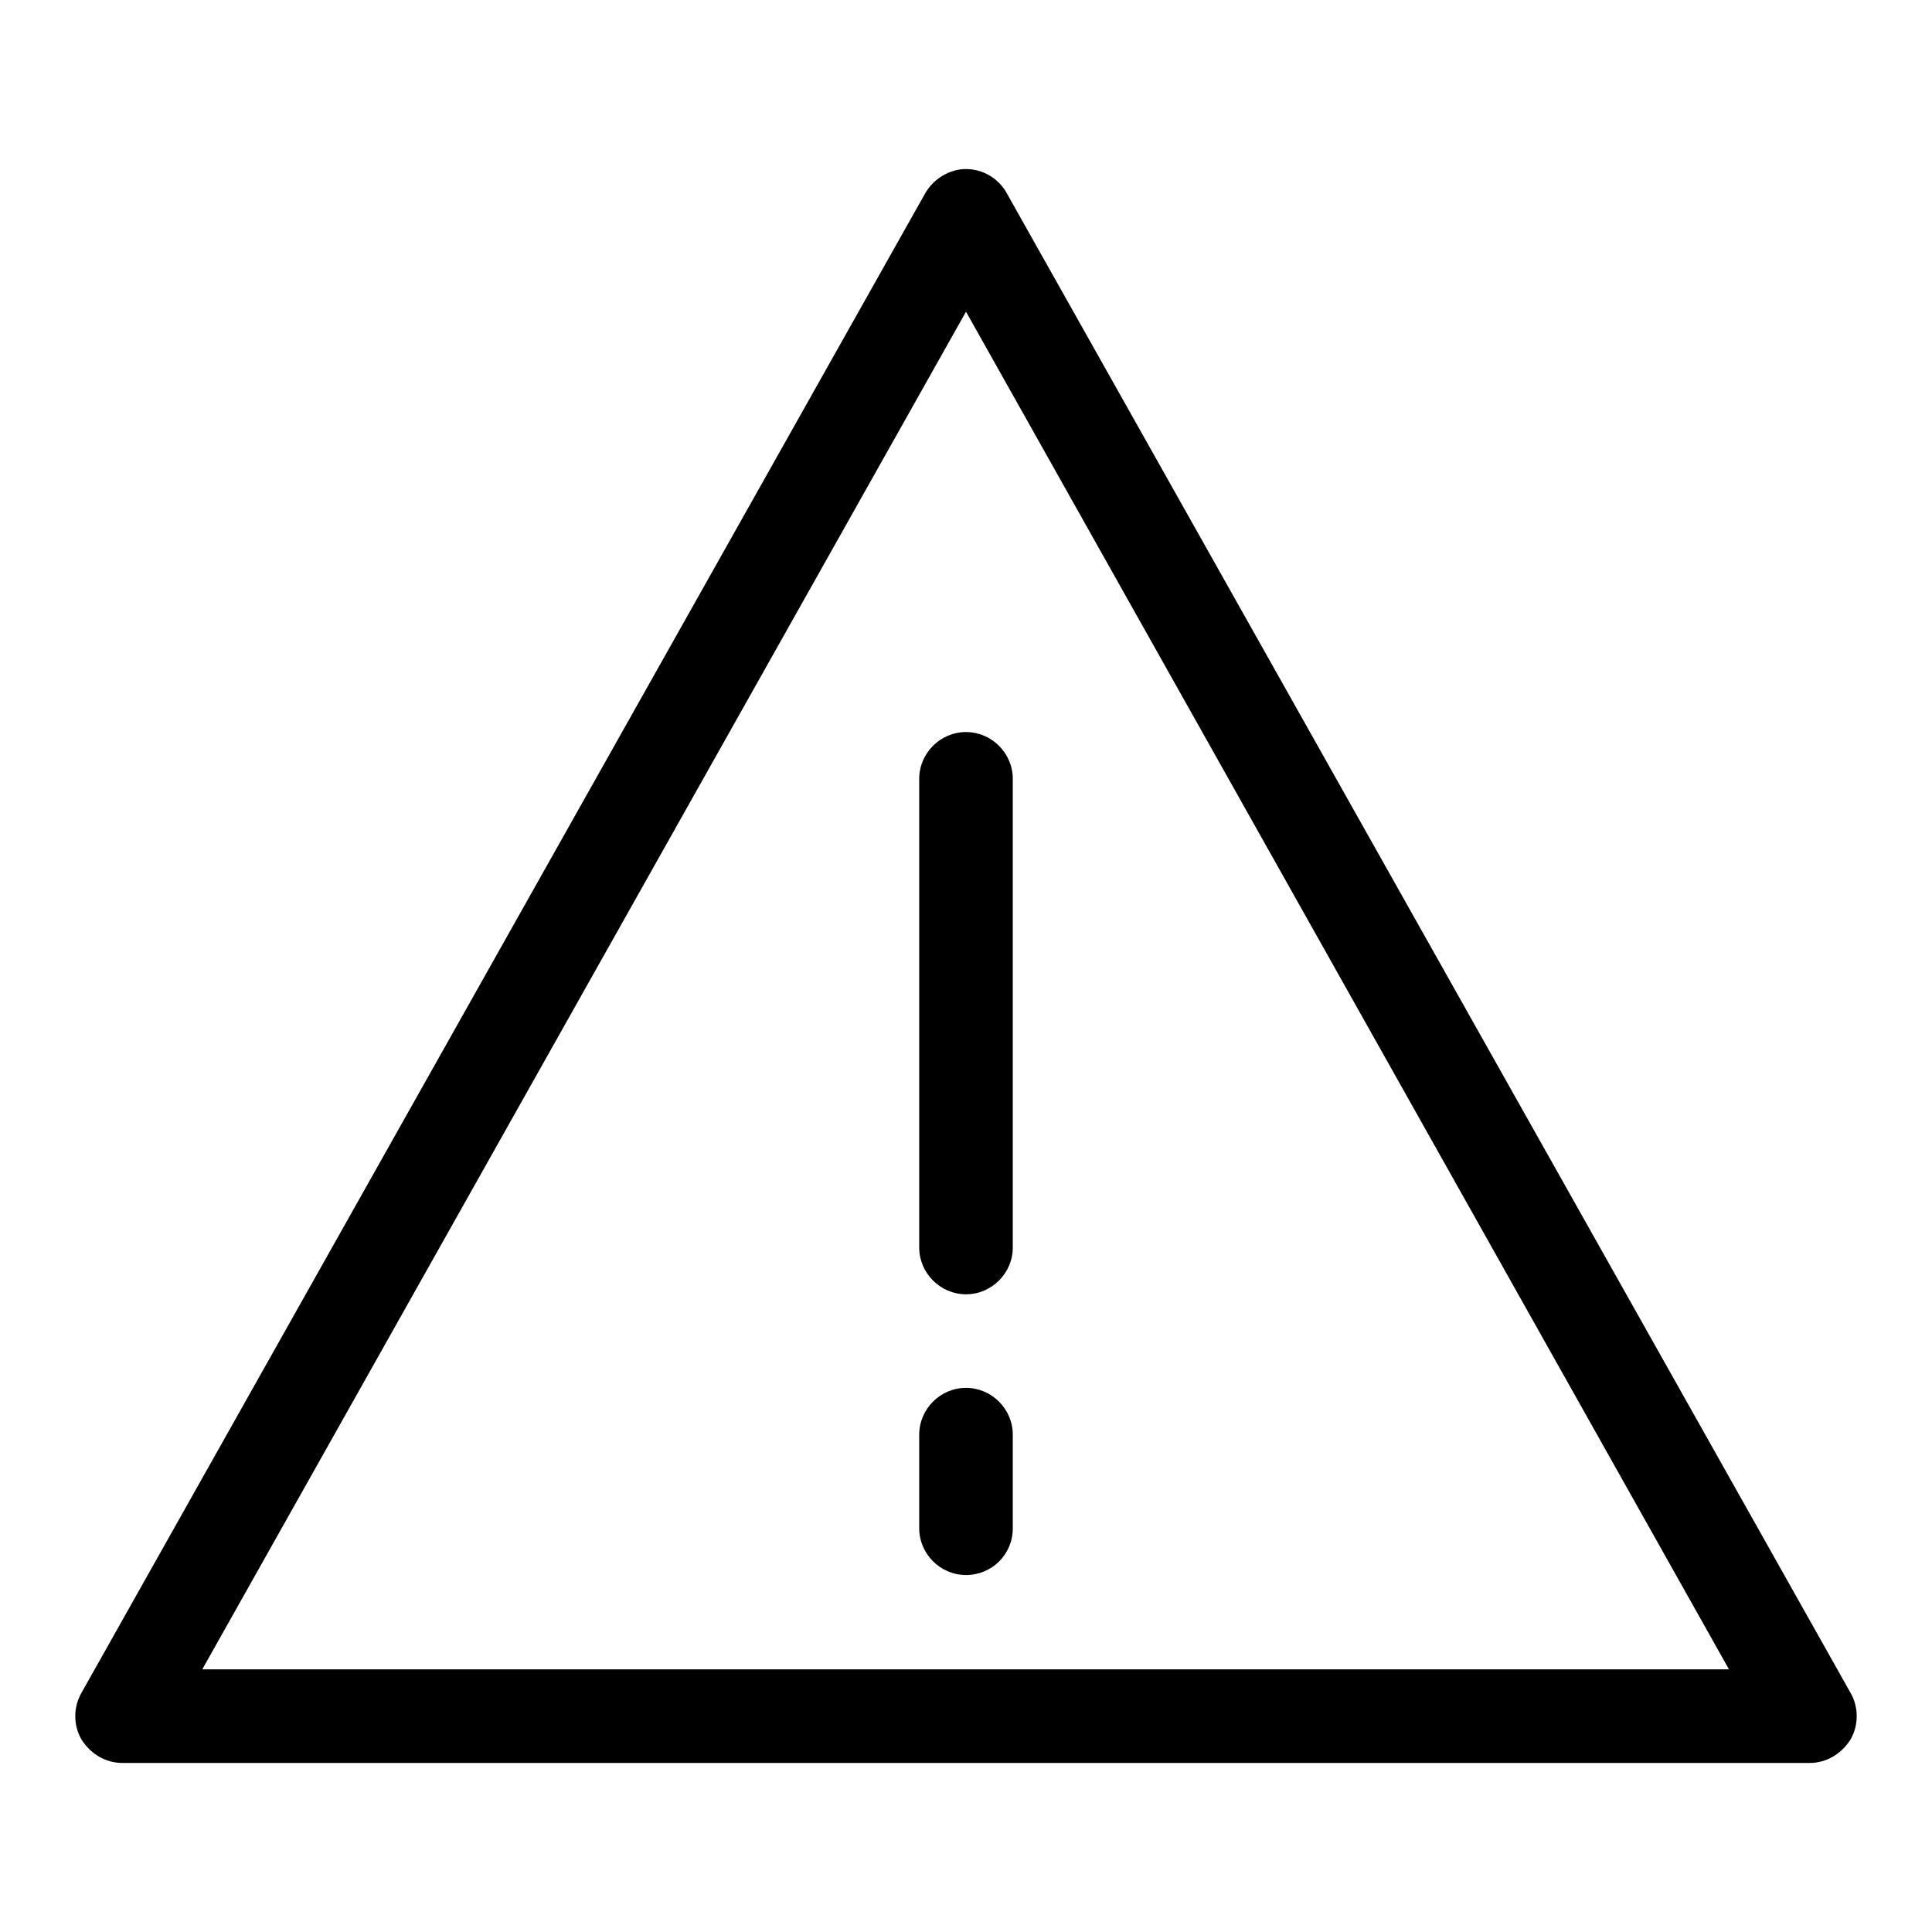 <?xml version="1.0" encoding="utf-8"?>
<!-- Svg Vector Icons : http://www.onlinewebfonts.com/icon -->
<!DOCTYPE svg PUBLIC "-//W3C//DTD SVG 1.1//EN" "http://www.w3.org/Graphics/SVG/1.1/DTD/svg11.dtd">
<svg version="1.1" xmlns="http://www.w3.org/2000/svg" xmlns:xlink="http://www.w3.org/1999/xlink" x="0px" y="0px" viewBox="0 0 256 256" enable-background="new 0 0 256 256" xml:space="preserve">
<g> <path fill="#000000" d="M239.8,233.6H16.2c-2.2,0-4.2-1.2-5.4-3.1c-1.1-1.9-1.1-4.3,0-6.2L122.6,25.6c1.1-1.9,3.2-3.2,5.4-3.2 c2.2,0,4.3,1.2,5.4,3.2l111.8,198.7c1.1,1.9,1.1,4.3,0,6.2C244,232.4,242,233.6,239.8,233.6L239.8,233.6z M26.8,221.2h202.3 L128,41.3L26.8,221.2z M128,171.5c-3.4,0-6.2-2.8-6.2-6.2v-62.1c0-3.4,2.8-6.2,6.2-6.2s6.2,2.8,6.2,6.2v62.1 C134.2,168.7,131.4,171.5,128,171.5z M128,208.7c-3.4,0-6.2-2.8-6.2-6.2v-12.4c0-3.4,2.8-6.2,6.2-6.2s6.2,2.8,6.2,6.2v12.4 C134.2,206,131.4,208.7,128,208.7z"/></g>
</svg>